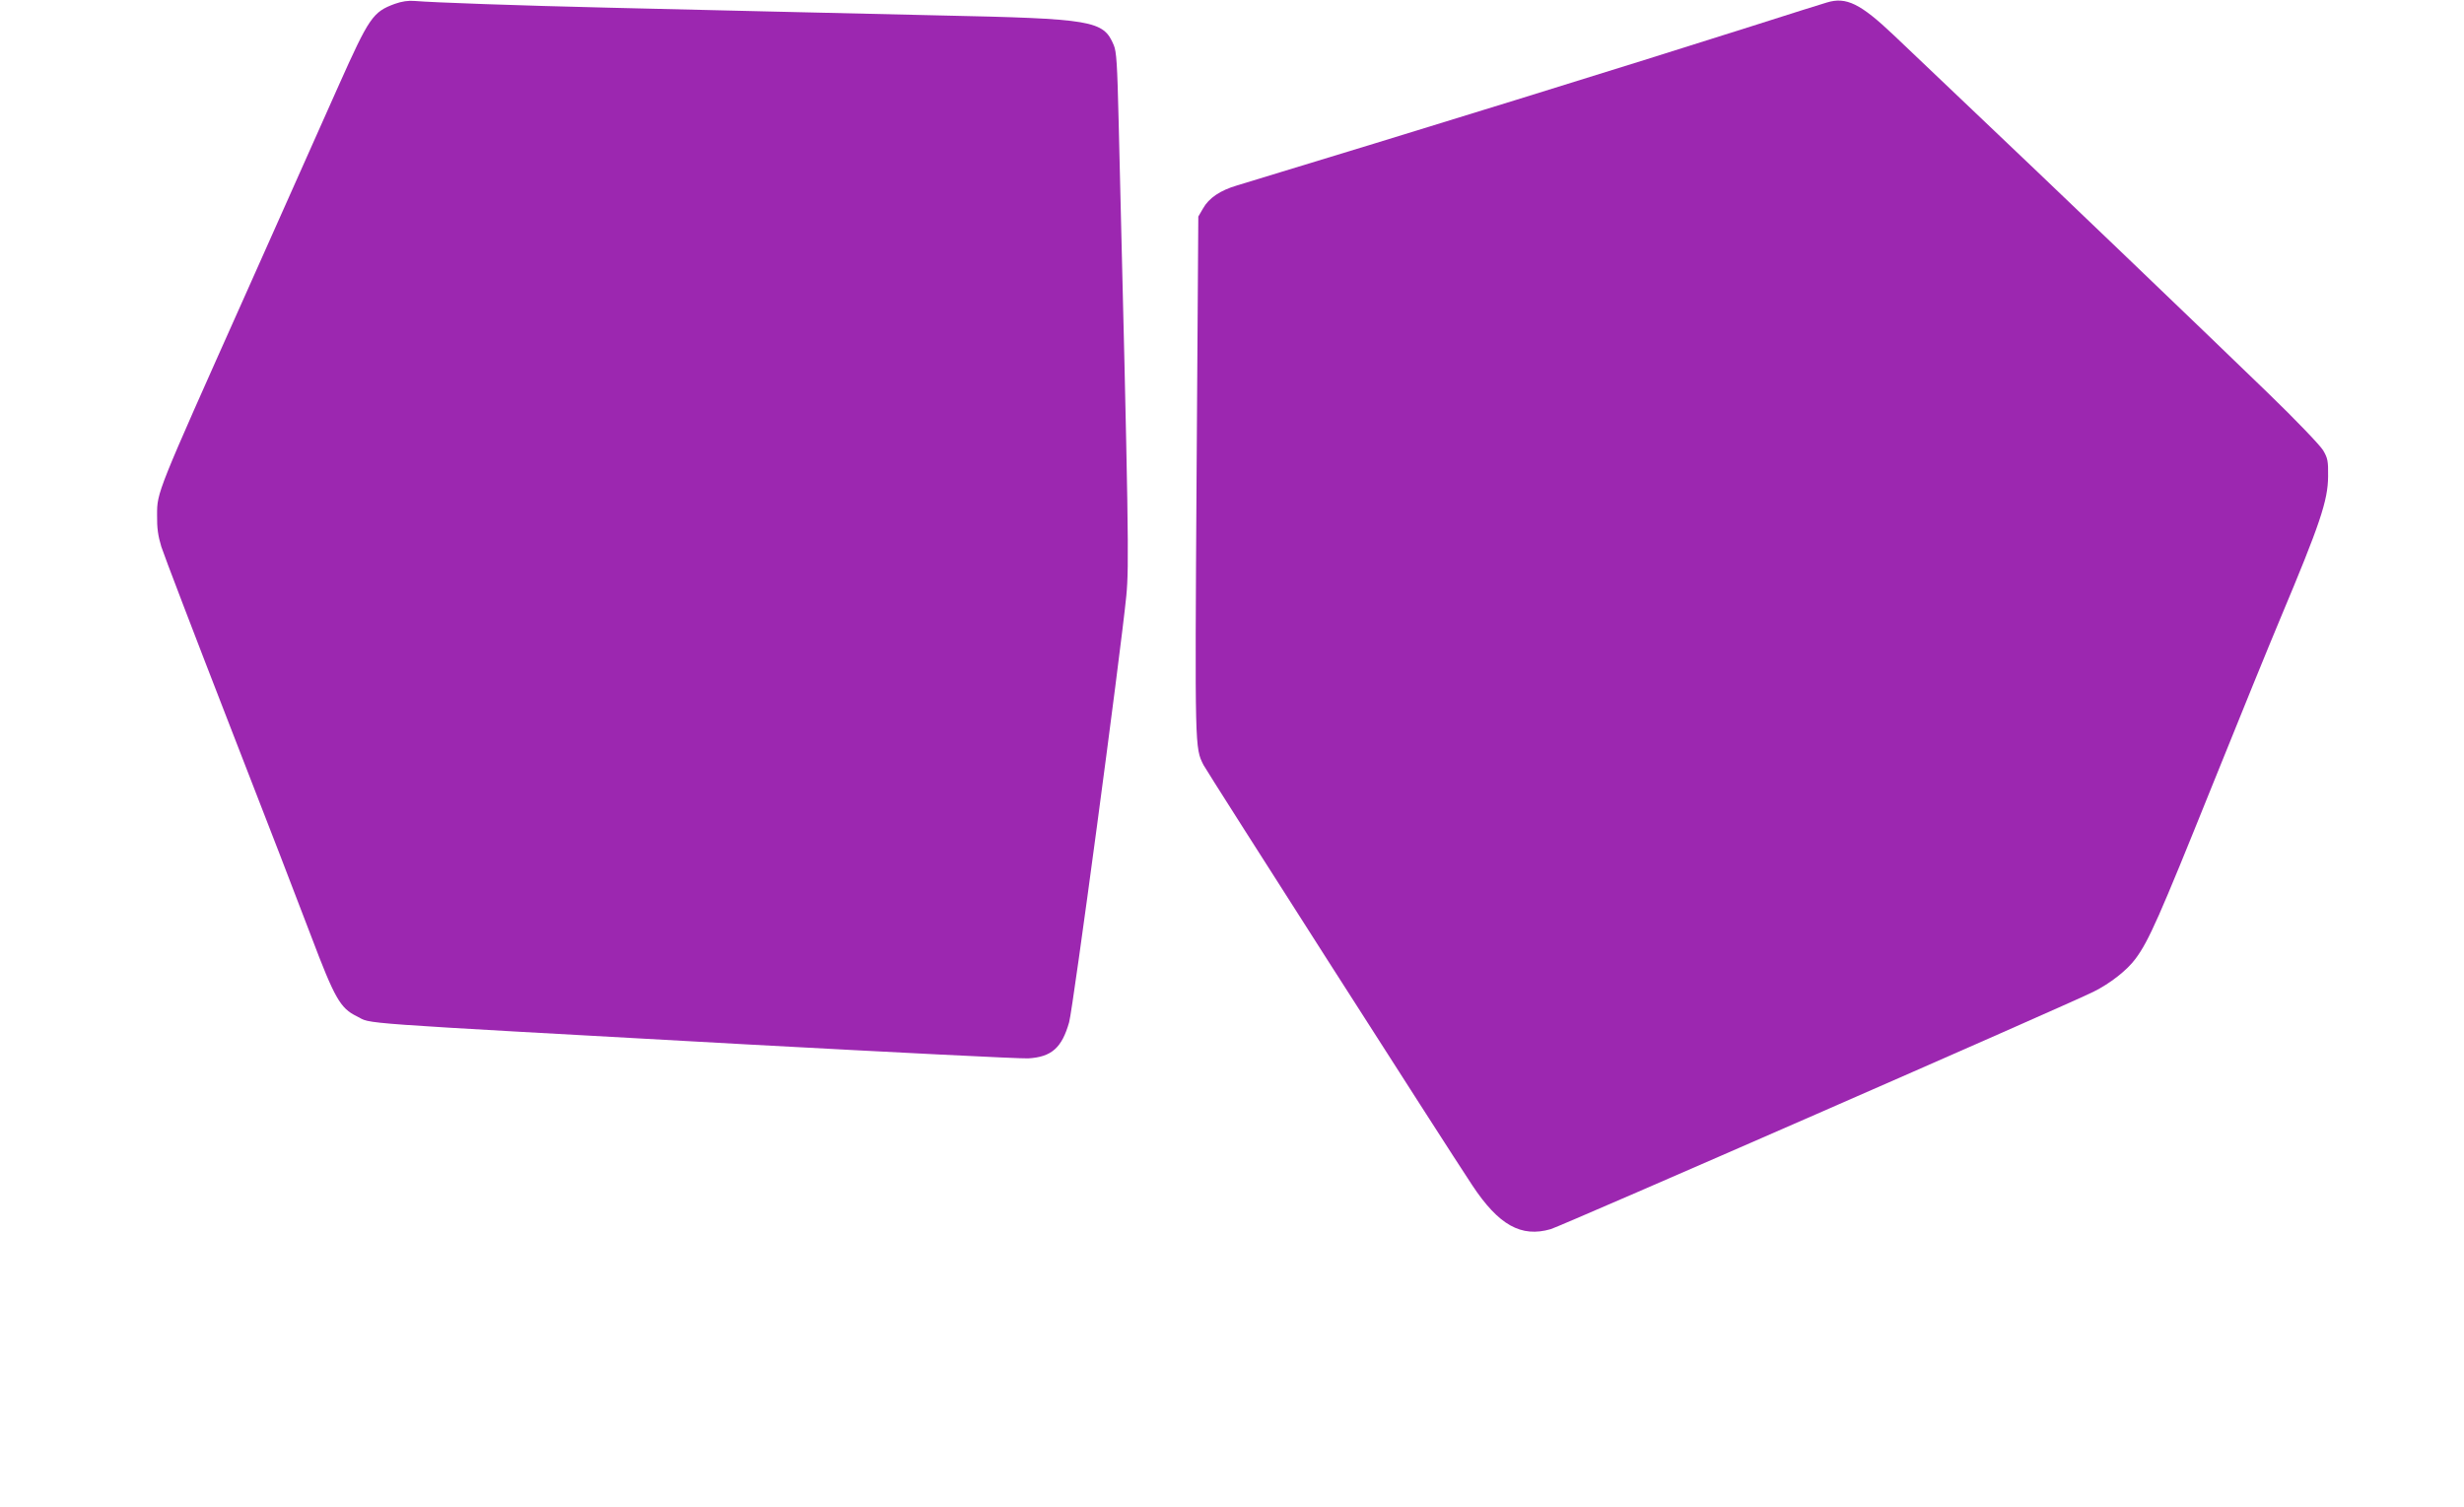 <?xml version="1.0" standalone="no"?>
<!DOCTYPE svg PUBLIC "-//W3C//DTD SVG 20010904//EN"
 "http://www.w3.org/TR/2001/REC-SVG-20010904/DTD/svg10.dtd">
<svg version="1.0" xmlns="http://www.w3.org/2000/svg"
 width="1280pt" height="783pt" viewBox="0 0 1280 783"
 preserveAspectRatio="xMidYMid meet">
<g transform="translate(0,783) scale(0.1,-0.1)"
fill="#9c27b0" stroke="none">
<path d="M2051 7810 c-114 -42 -133 -69 -292 -425 -61 -137 -280 -628 -486
-1090 -459 -1027 -457 -1021 -457 -1140 -1 -68 5 -109 22 -165 13 -41 172
-457 354 -925 182 -467 373 -962 425 -1100 121 -320 151 -373 236 -414 86 -42
-88 -29 2037 -147 756 -41 1409 -74 1451 -72 121 7 175 54 213 188 20 70 267
1913 297 2215 15 155 12 351 -40 2470 -7 291 -11 357 -25 390 -54 129 -106
138 -911 155 -269 6 -659 15 -865 20 -206 5 -586 14 -845 20 -470 11 -916 27
-1010 35 -34 3 -67 -2 -104 -15z"/>
<path d="M9490 7817 c-19 -5 -195 -61 -390 -123 -648 -206 -1737 -543 -2673
-827 -89 -26 -147 -66 -177 -119 l-25 -43 -9 -1345 c-9 -1423 -9 -1415 36
-1504 19 -37 1263 -1983 1396 -2183 137 -207 254 -273 408 -228 52 15 2690
1168 2819 1233 87 43 175 112 219 172 69 93 122 214 396 894 142 353 302 745
355 871 207 493 248 614 249 740 1 81 -2 95 -26 136 -16 26 -138 154 -290 301
-342 331 -1177 1131 -1533 1468 -154 146 -337 320 -407 387 -173 164 -247 201
-348 170z"/>
</g>
</svg>

